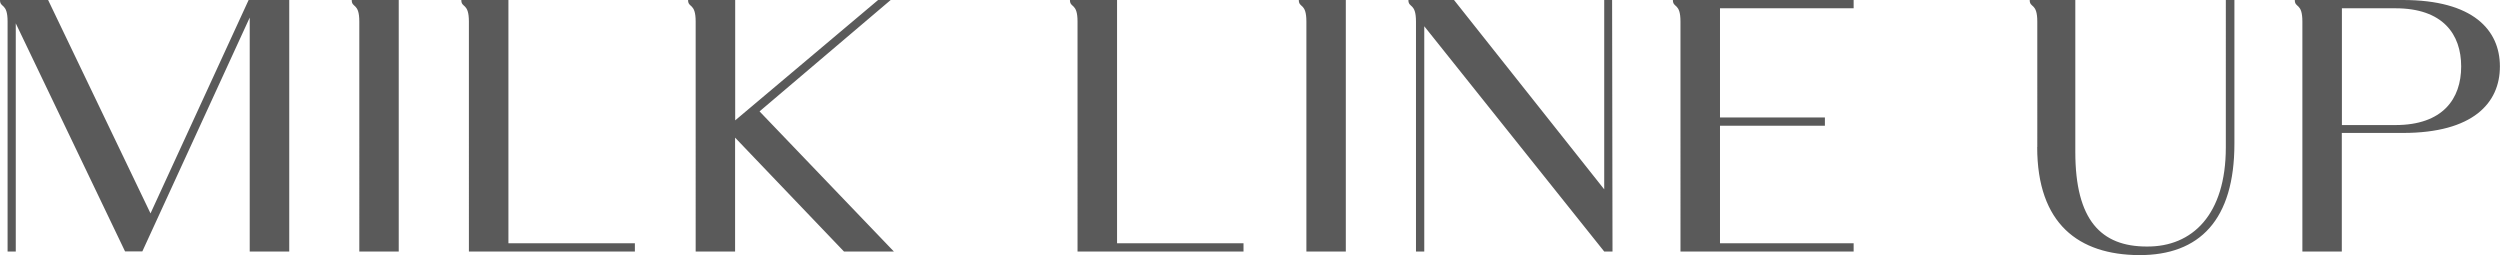 <svg data-name="レイヤー 2" xmlns="http://www.w3.org/2000/svg" viewBox="0 0 250.48 25.56"><path d="M.76 25.2V2.16C.76.25 0 .83 0 0h4.82l10.26 21.38L24.91 0h4.07v25.2h-3.96V1.76L14.26 25.19h-1.73L1.58 2.34V25.2H.75zm35.24 0V2.16C36 .25 35.24.83 35.24 0h4.71v25.2h-3.96zm10.98 0V2.16c0-1.91-.76-1.33-.76-2.16h4.72v24.37h12.67v.83H46.98zm22.72 0V2.16c0-1.91-.76-1.33-.76-2.16h4.72v12.06L87.98 0h1.26L76.1 11.16 89.56 25.2h-5L73.65 13.79V25.2h-3.96zm38.26 0V2.16c0-1.91-.76-1.33-.76-2.16h4.72v24.37h12.67v.83h-16.63zm22.93 0V2.16c0-1.91-.76-1.33-.76-2.16h4.71v25.2h-3.96zm10.98 0V2.16c0-1.91-.76-1.33-.76-2.16h4.57l15.05 18.97V0h.79l.04 25.2h-.83L142.7 2.63V25.2h-.83zm26.5 0V2.16c0-1.91-.76-1.33-.76-2.16h18.11v.83h-13.39v10.94h10.51v.83h-10.51v11.77h13.39v.83h-17.35zm35.75-10.48V2.16c0-1.91-.76-1.33-.76-2.16h4.57v15.23c0 6.84 2.59 9.47 7.16 9.47 4.57.04 7.92-3.2 7.92-9.93V0h.86v14.4c0 7.6-3.46 11.19-9.57 11.16-6.01-.04-10.19-3.1-10.19-10.83zm26.56 10.48V2.16c0-1.91-.76-1.33-.76-2.16h10.83c7.02 0 9.72 2.99 9.72 6.66s-2.7 6.66-9.72 6.66h-6.12V25.2h-3.96zm3.96-12.67H240c4.75 0 6.59-2.63 6.59-5.87S244.75.83 240 .83h-5.36v11.7z" fill="#5a5a5a" data-name="デザイン"/></svg>